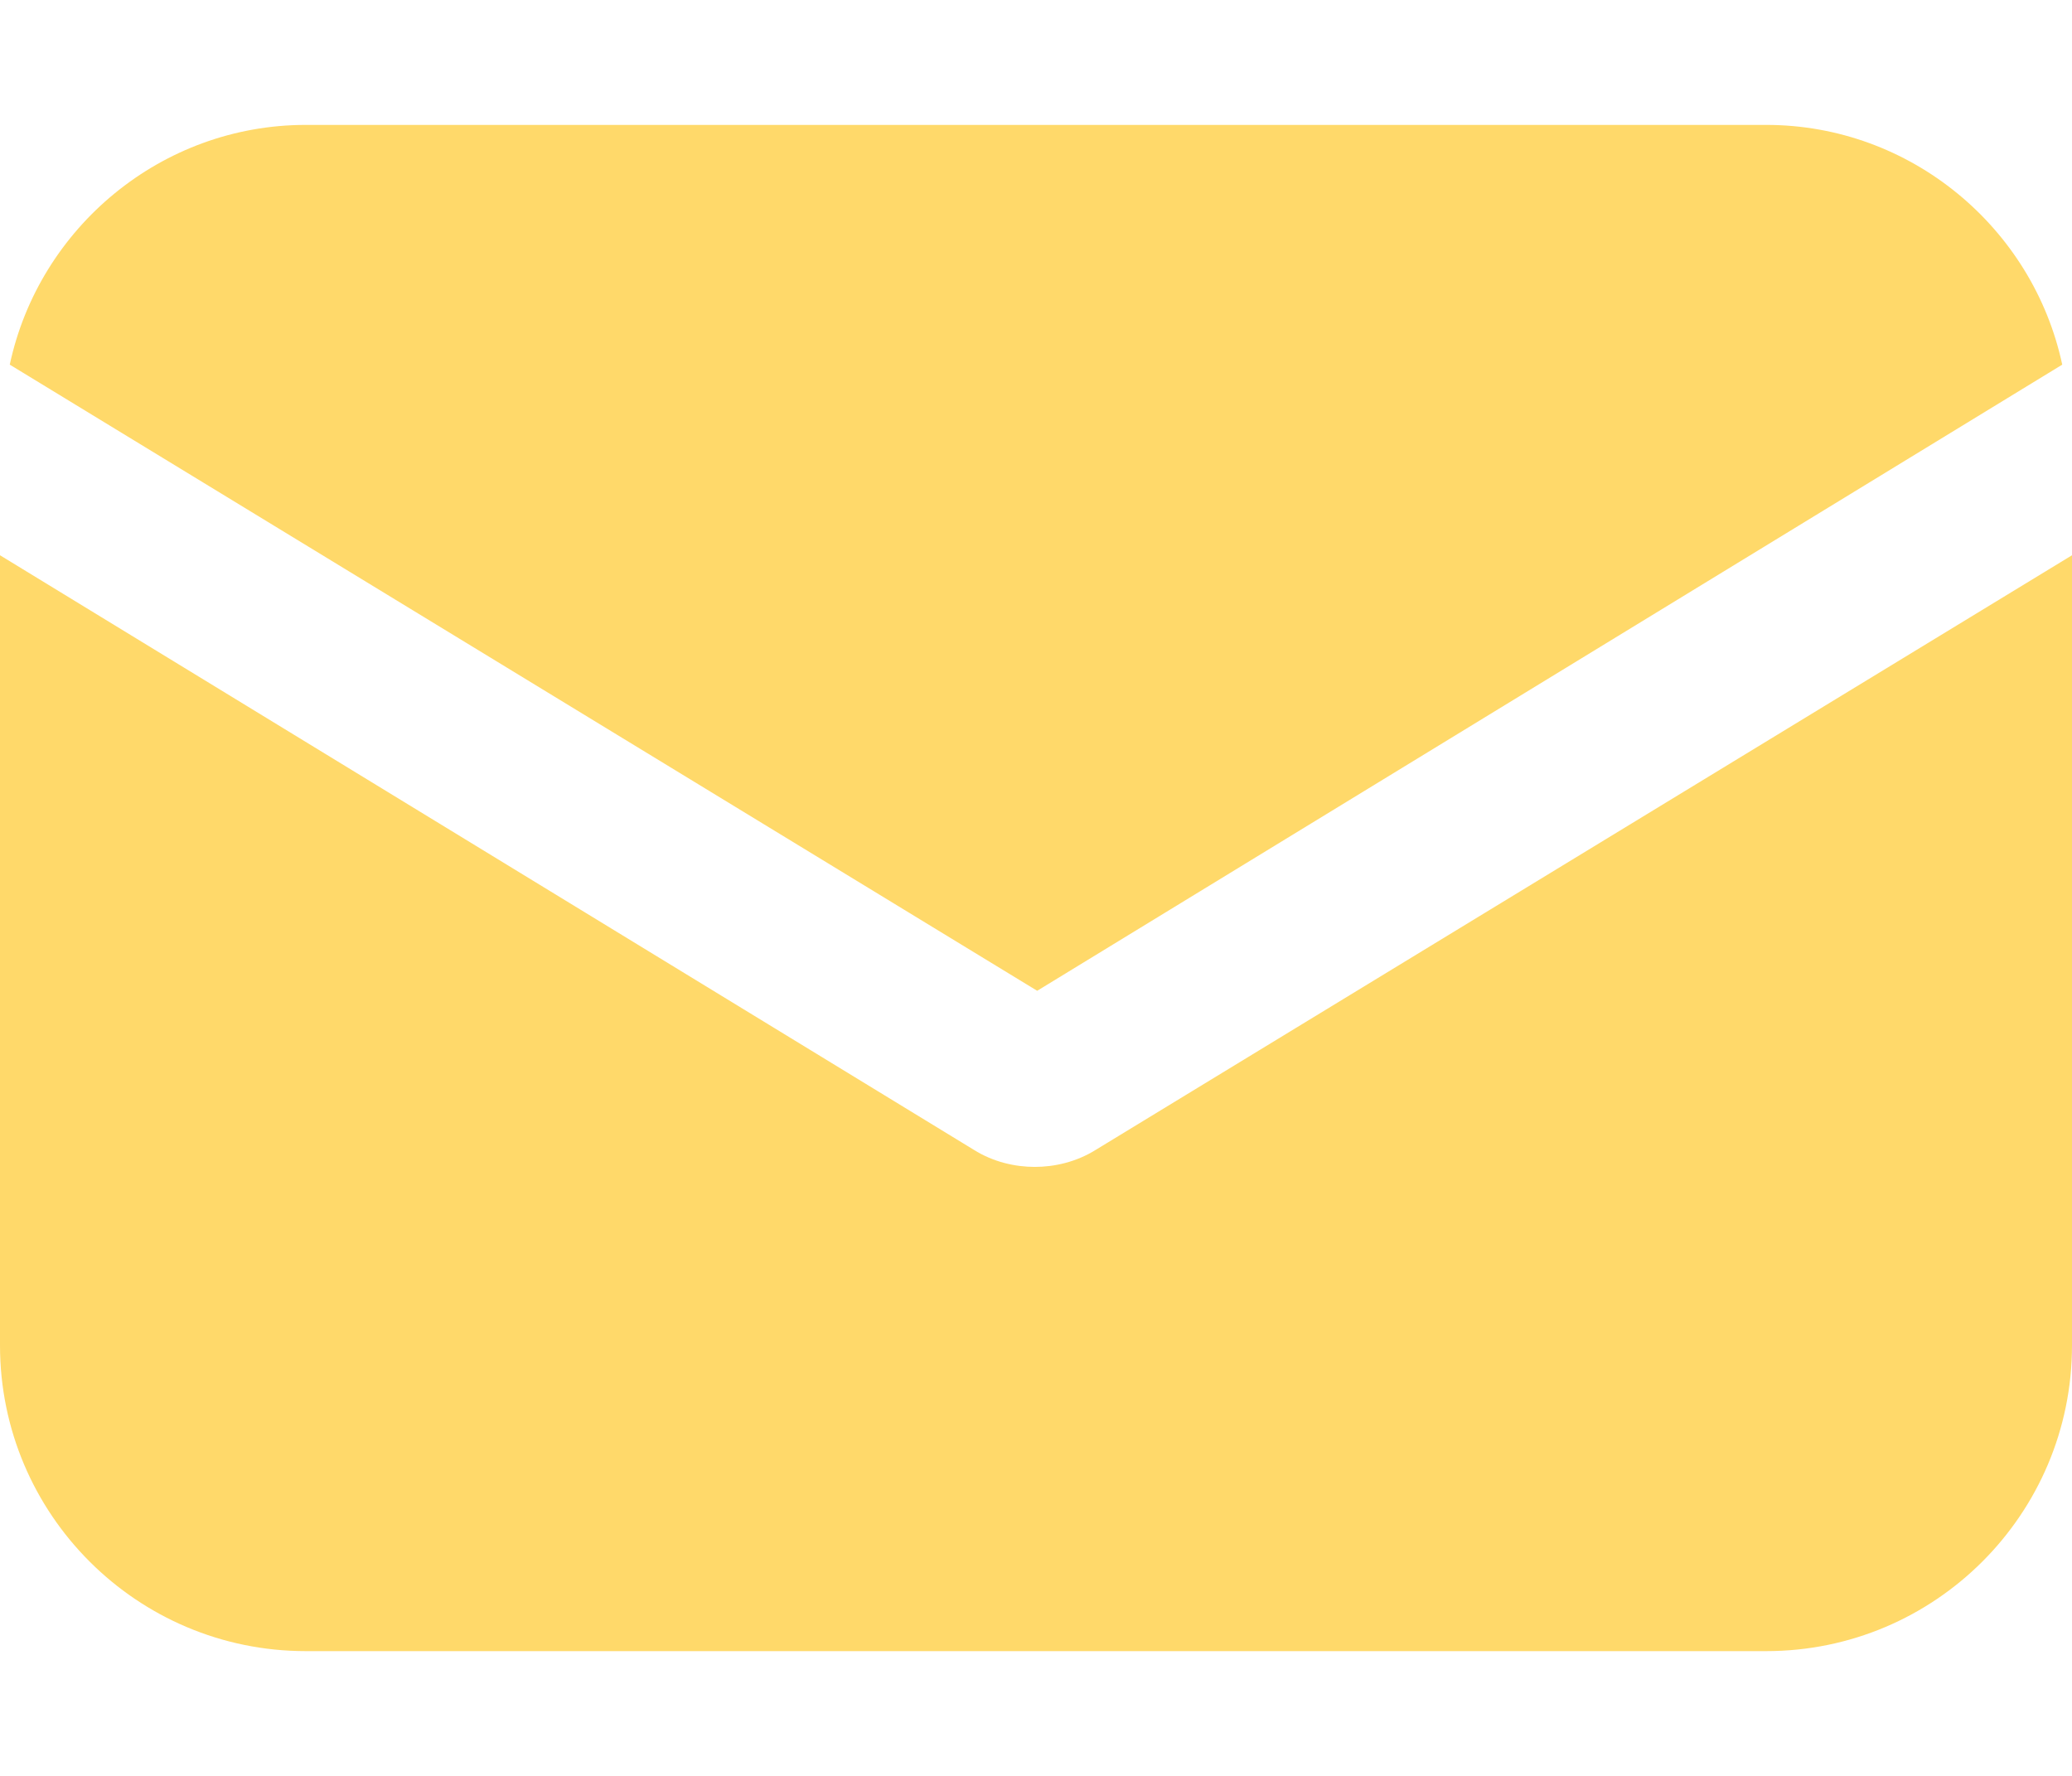 <svg width="14" height="12" viewBox="0 0 14 12" fill="none" xmlns="http://www.w3.org/2000/svg">
<path d="M7.405 7.769C7.273 7.852 7.124 7.885 6.992 7.885C6.859 7.885 6.711 7.852 6.579 7.769L0 3.752V9.091C0 10.232 0.926 11.157 2.066 11.157H11.934C13.074 11.157 14 10.232 14 9.091V3.752L7.405 7.769Z" fill="#FFD96A"/>
<path d="M11.934 0.844H2.066C1.091 0.844 0.264 1.538 0.066 2.464L7.008 6.695L13.934 2.464C13.736 1.538 12.909 0.844 11.934 0.844Z" fill="#FFD96A"/>
</svg>
